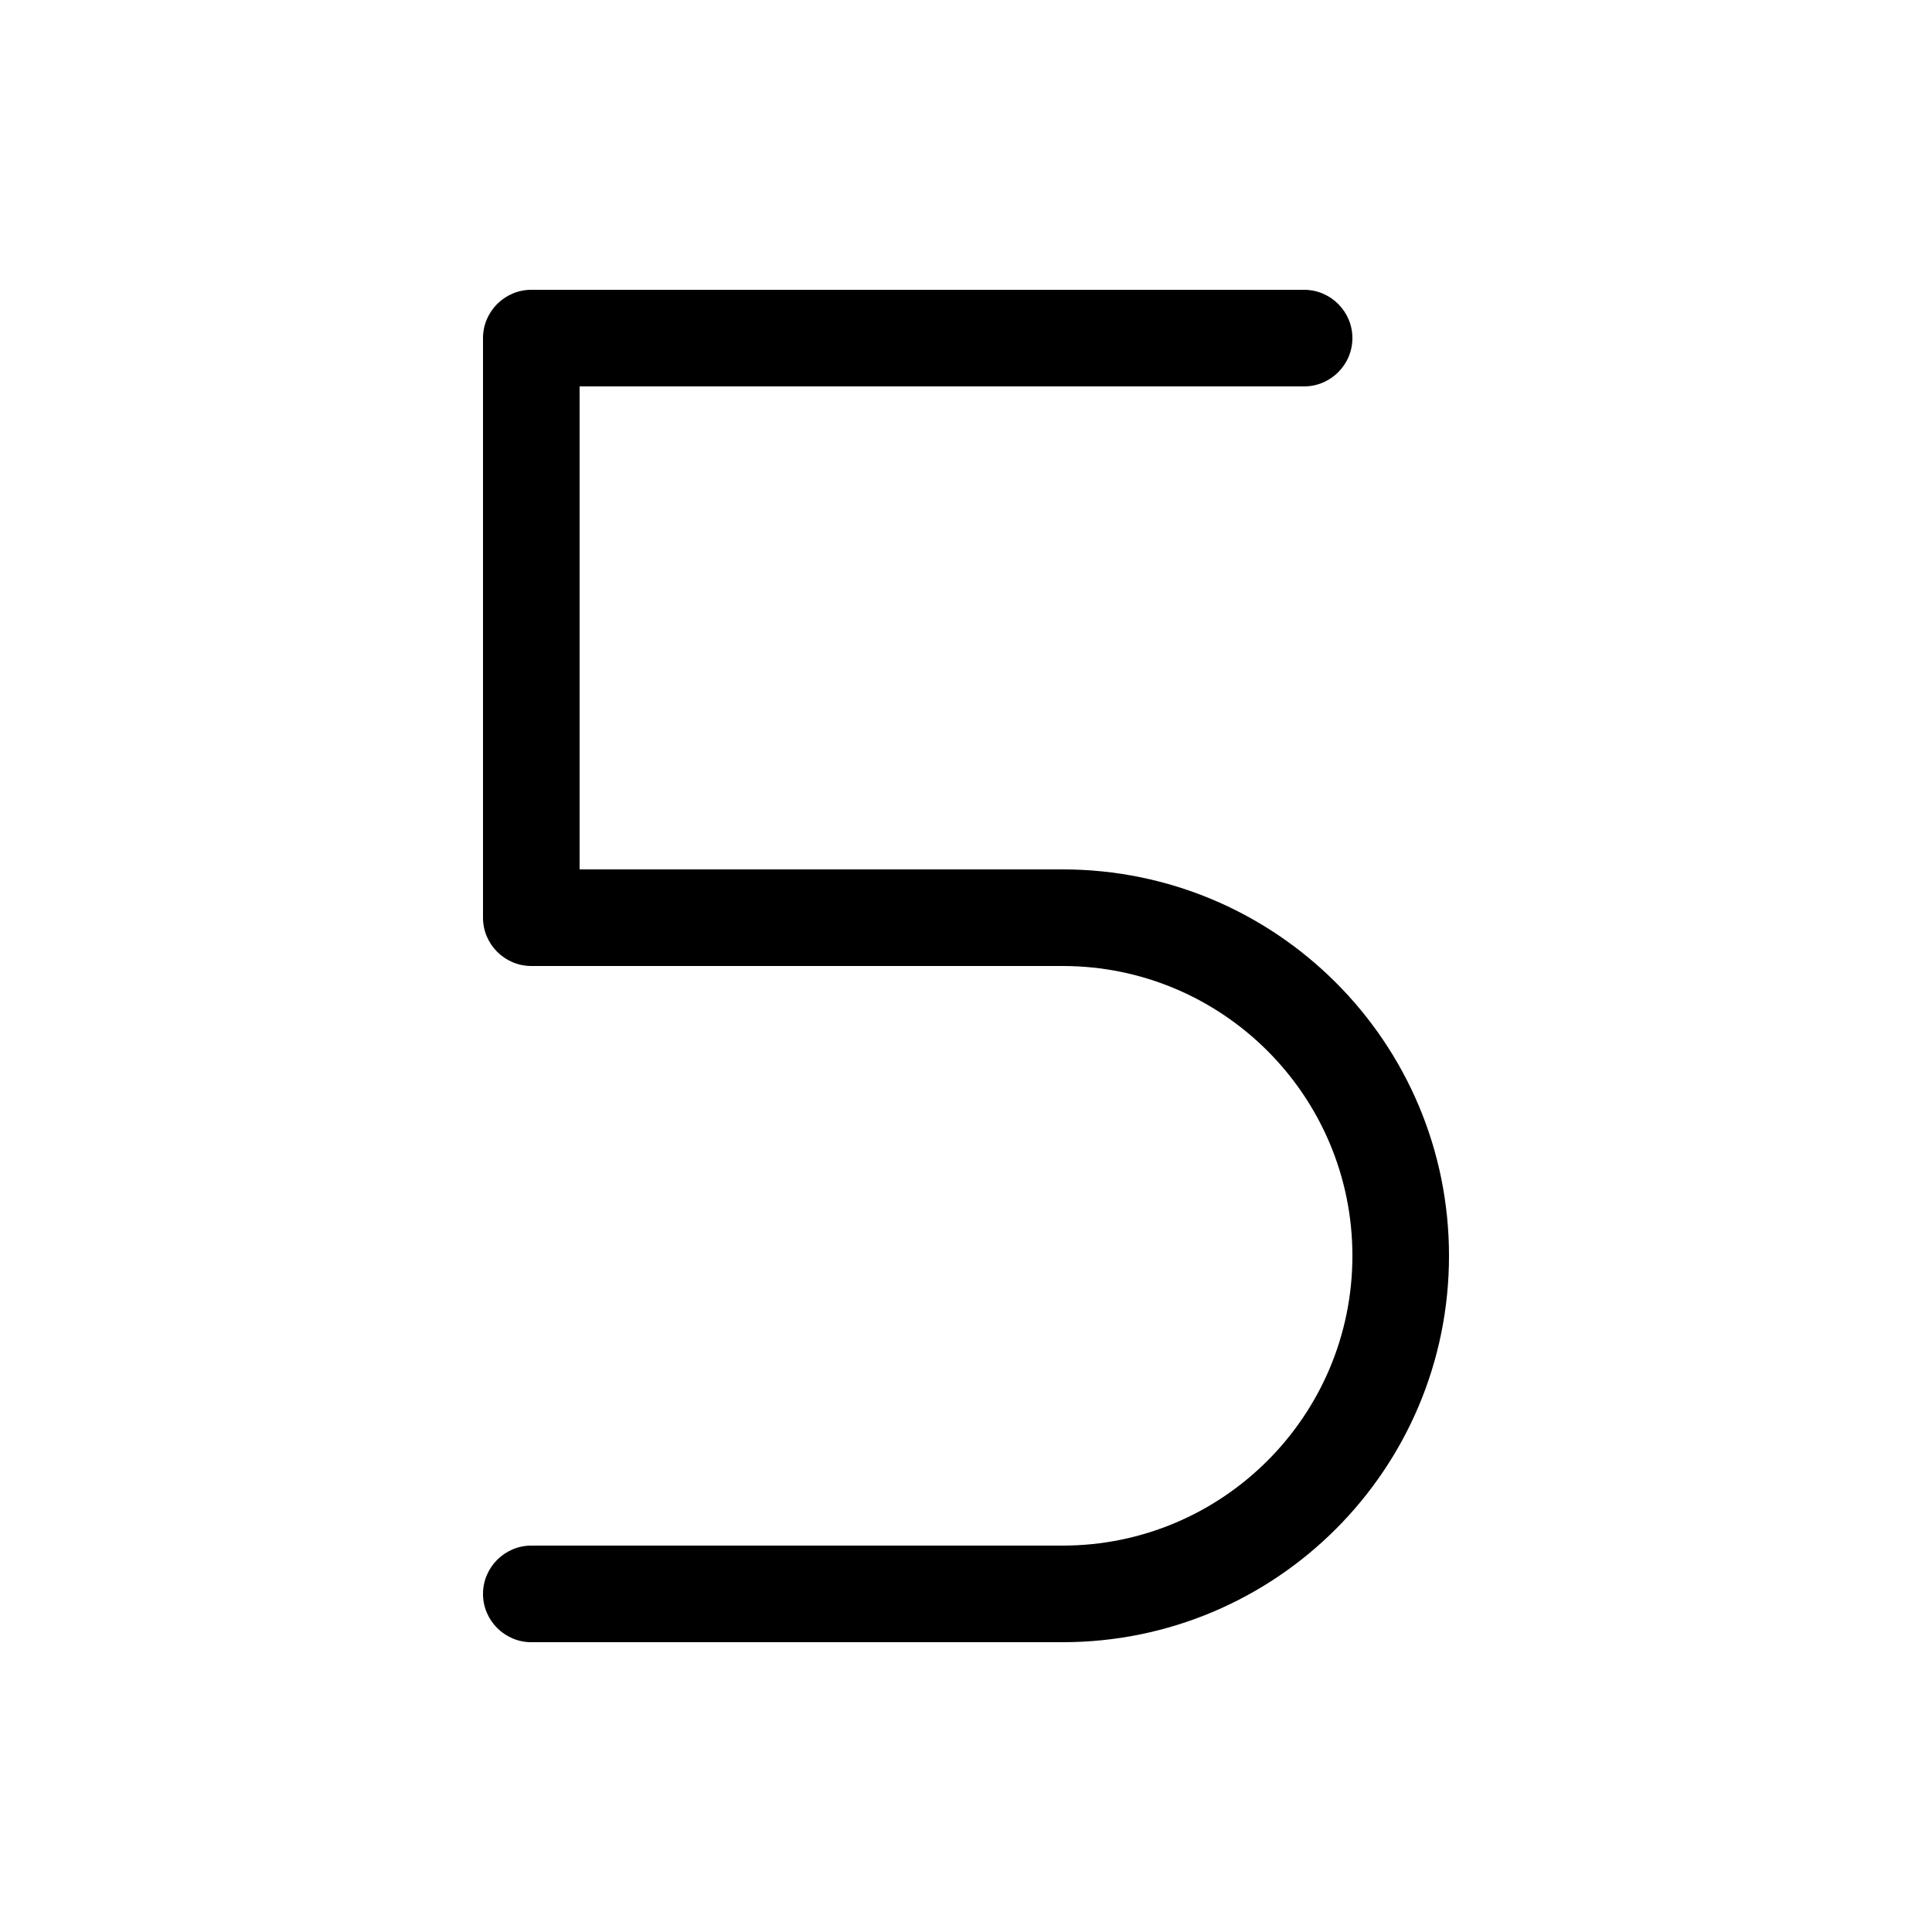 <svg xmlns="http://www.w3.org/2000/svg" viewBox="0 0 640 640"><!--! Font Awesome Pro 7.1.0 by @fontawesome - https://fontawesome.com License - https://fontawesome.com/license (Commercial License) Copyright 2025 Fonticons, Inc. --><path opacity=".4" fill="currentColor" d=""/><path fill="currentColor" d="M160 112C160 103.2 167.2 96 176 96L432 96C440.8 96 448 103.2 448 112C448 120.8 440.8 128 432 128L192 128L192 288L352 288C422.7 288 480 345.3 480 416C480 486.7 422.7 544 352 544L176 544C167.2 544 160 536.8 160 528C160 519.2 167.2 512 176 512L352 512C405 512 448 469 448 416C448 363 405 320 352 320L176 320C167.2 320 160 312.8 160 304L160 112z"/></svg>